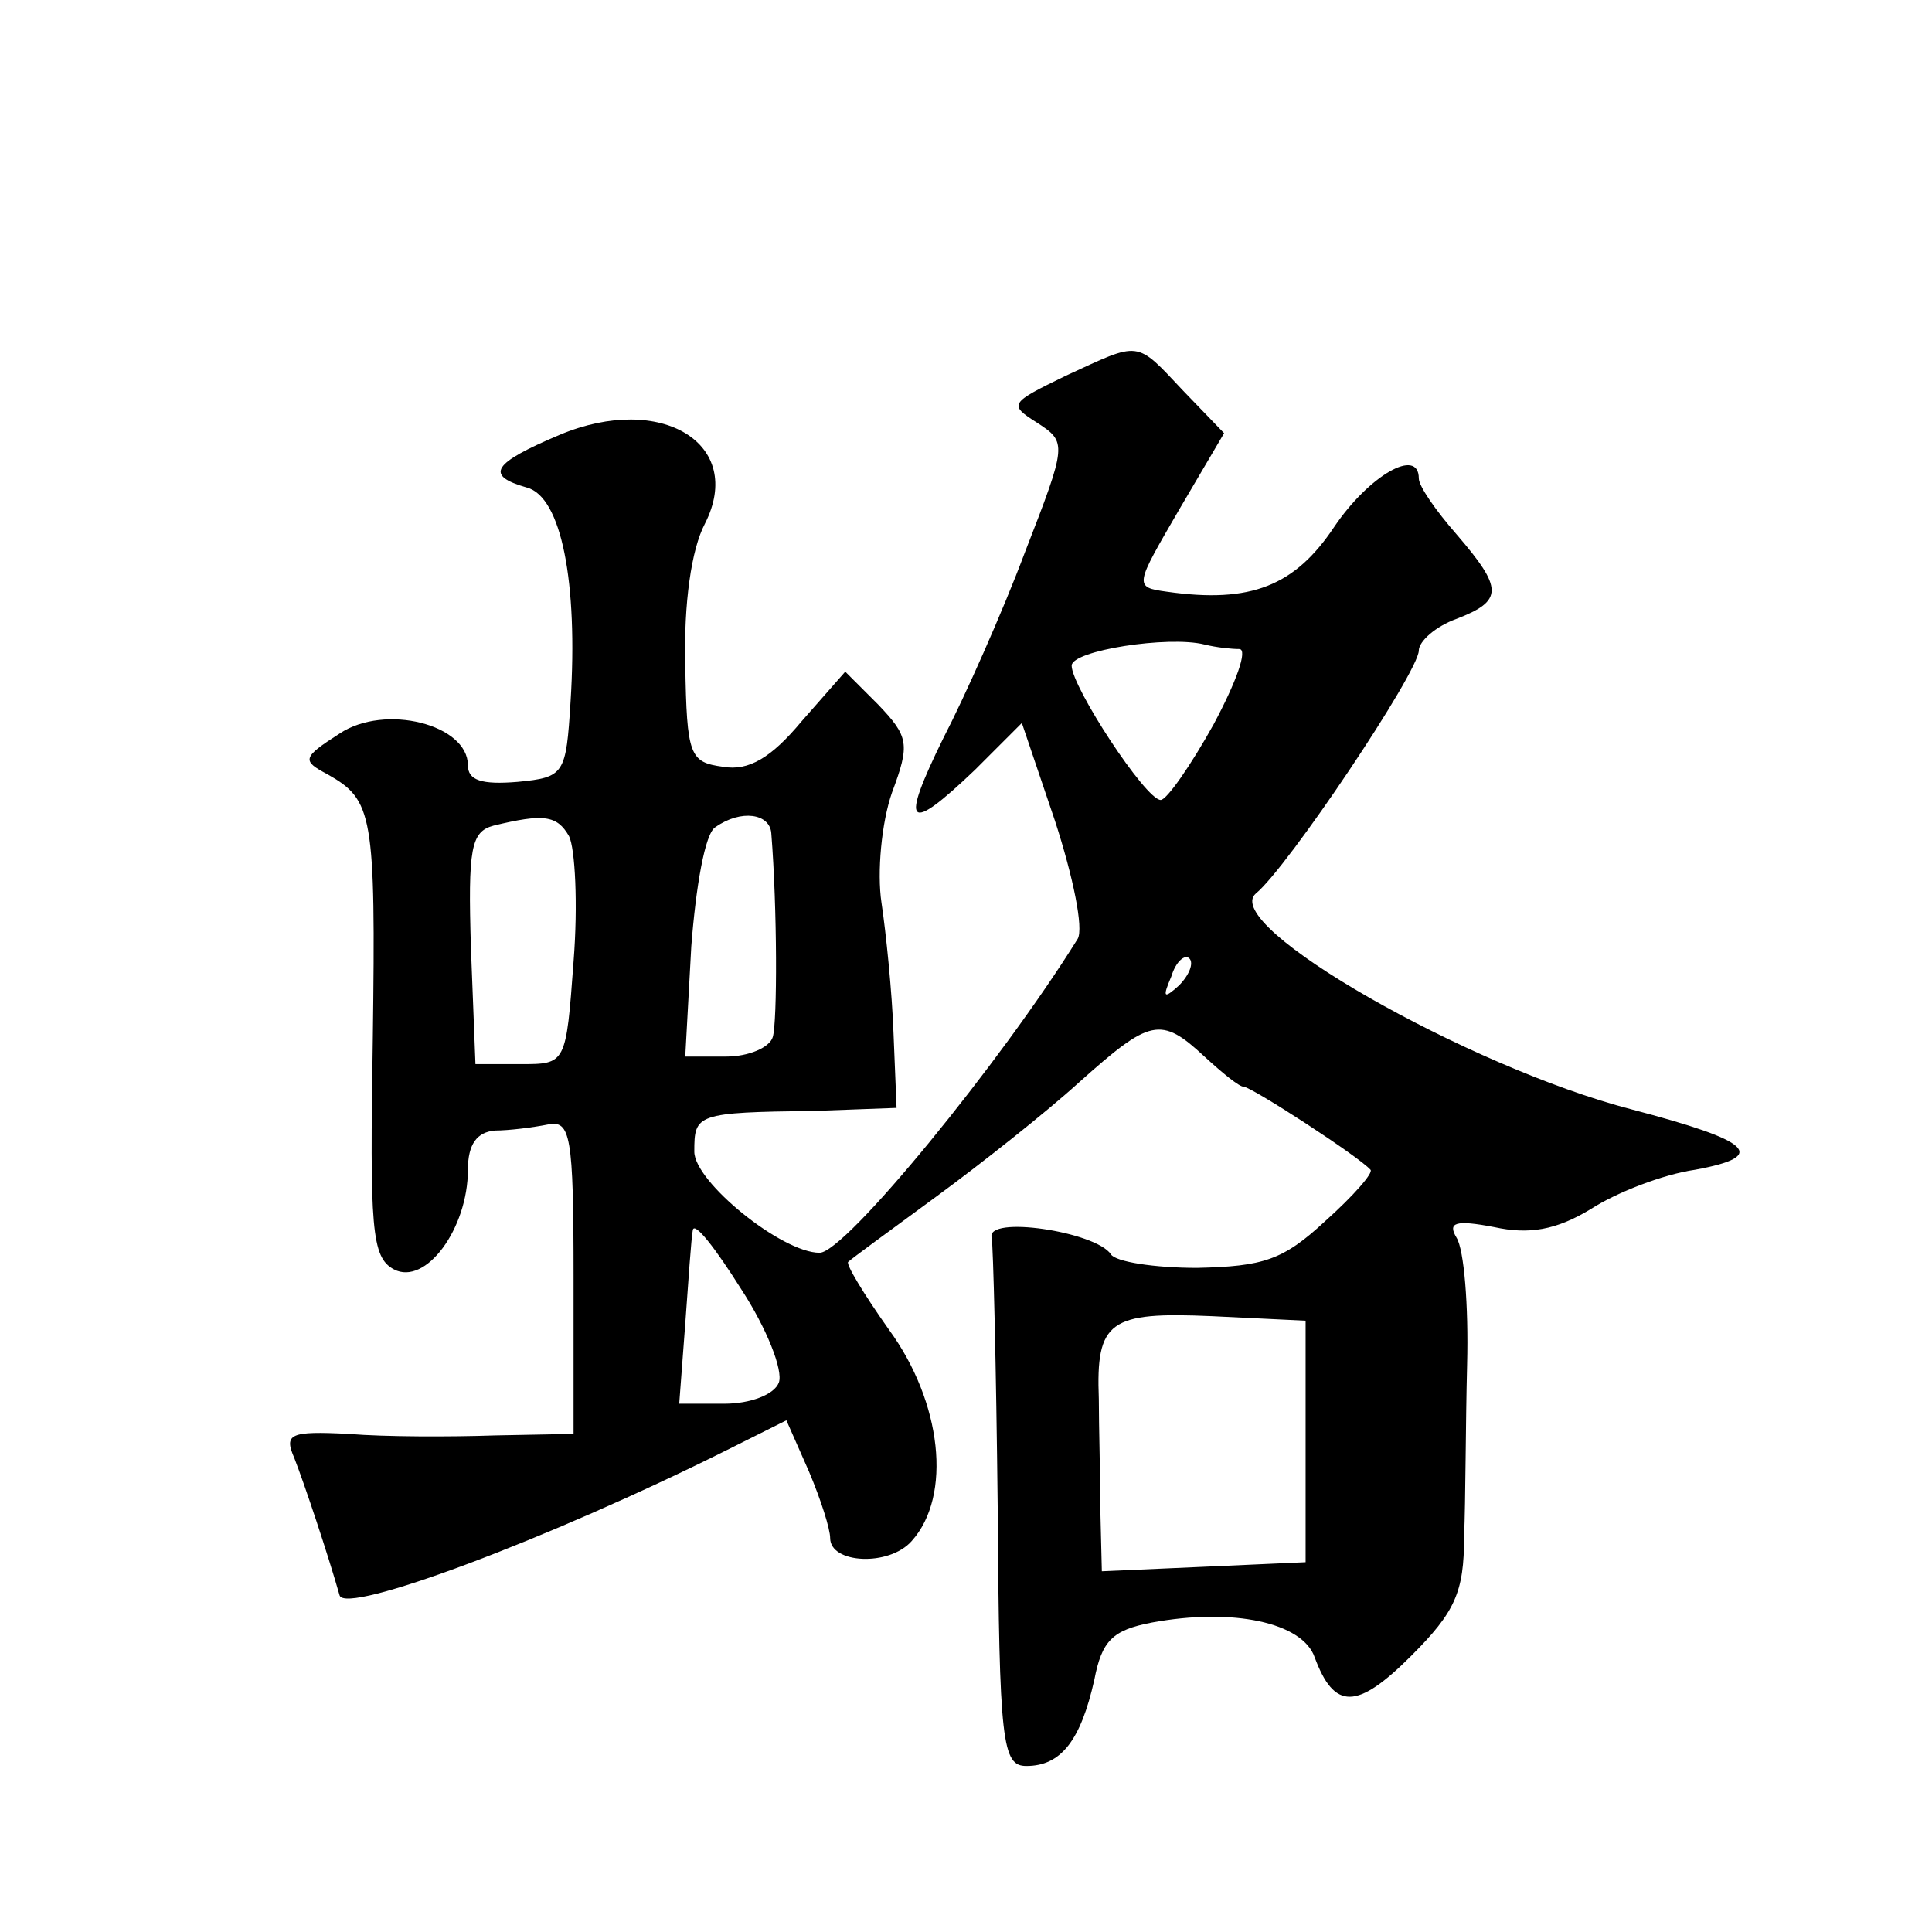 <?xml version="1.0" standalone="no"?>
<!DOCTYPE svg PUBLIC "-//W3C//DTD SVG 20010904//EN"
 "http://www.w3.org/TR/2001/REC-SVG-20010904/DTD/svg10.dtd">
<svg version="1.0" xmlns="http://www.w3.org/2000/svg"
 width="128pt" height="128pt" viewBox="0 0 128 128"
 preserveAspectRatio="xMidYMid meet">
<g transform="translate(0,128) scale(0.1,-0.1)"
fill="#0" stroke="none">
<path d="M706 1031 c-37 -18 -38 -19 -19 -31 20 -13 20 -14 -8 -86 -15 -40 -40
-96 -54 -123 -29 -59 -24 -64 21 -21 l31 31 22 -65 c12 -37 19 -71 15 -78 -51 -82
-154 -208 -171 -208 -25 0 -83 47 -83 67 0 25 1 26 80 27 l54 2 -2 49 c-1 28 -5
67 -8 87 -3 20 0 53 7 73 12 32 11 37 -9 58 l-22 22 -29 -33 c-20 -24 -35 -33 -52
-30 -22 3 -24 7 -25 68 -1 40 4 76 13 93 27 53 -29 87 -96 59 -45 -19 -50 -27 -22
-35 23 -6 34 -63 29 -142 -3 -48 -4 -50 -35 -53 -24 -2 -33 1 -33 11 0 27 -55 41
-85 21 -25 -16 -25 -18 -8 -27 30 -17 32 -26 30 -175 -2 -126 -1 -145 14 -153 21
-11 49 27 49 66 0 17 6 25 18 26 9 0 25 2 35 4 15 3 17 -7 17 -101 l0 -104 -52
-1 c-29 -1 -73 -1 -97 1 -39 2 -43 0 -36 -16 7 -18 22 -63 30 -91 4 -13 138 37
258 97 l38 19 15 -34 c8 -19 14 -38 14 -44 0 -17 39 -19 54 -2 27 30 20 92 -15
140 -17 24 -29 44 -27 45 2 2 28 21 58 43 30 22 73 56 95 76 47 42 54 44 83 17
12 -11 23 -20 26 -20 5 0 76 -46 84 -55 2 -2 -11 -17 -30 -34 -28 -26 -41 -30 -85
-31 -28 0 -54 4 -57 9 -10 15 -83 26 -79 11 1 -4 3 -85 4 -179 1 -156 3 -171 19
-171 23 0 36 17 45 57 5 26 12 33 38 38 54 10 100 0 108 -23 13 -35 28 -35 64 1
29 29 35 42 35 79 1 23 1 75 2 114 1 39 -2 76 -7 84 -6 10 -1 12 25 7 23 -5 41
-2 64 12 17 11 48 23 69 26 49 9 38 19 -42 40 -108 28 -273 122 -249 143 21 17
108 147 108 161 0 6 11 16 25 21 31 12 31 20 0 56 -14 16 -25 32 -25 37 0 21 -33
2 -56 -32 -26 -39 -55 -51 -111 -43 -22 3 -21 4 8 54 l30 51 -27 28 c-32 34 -28
33 -78 10z m115 -181 c6 0 -2 -22 -17 -50 -15 -27 -31 -50 -35 -50 -10 0 -59 75
-59 89 0 10 64 20 88 14 8 -2 18 -3 23 -3z m-444 -124 c4 -8 6 -45 3 -83 -5 -68
-5 -68 -35 -68 l-30 0 -3 77 c-2 66 0 77 15 81 33 8 42 7 50 -7z m134 2 c4 -50
4 -125 1 -135 -2 -7 -16 -13 -31 -13 l-27 0 4 73 c3 39 9 75 16 79 17 12 36 9 37
-4z m270 -101 c-10 -9 -11 -8 -5 6 3 10 9 15 12 12 3 -3 0 -11 -7 -18z m-265 -263
c-3 -8 -19 -14 -36 -14 l-30 0 4 53 c2 28 4 57 5 62 1 6 15 -12 32 -39 17 -26 28
-54 25 -62z m349 -39 l0 -80 -67 -3 -68 -3 -1 41 c0 22 -1 55 -1 73 -2 52 7 58
75 55 l62 -3 0 -80z"/>
</g>
</svg>
